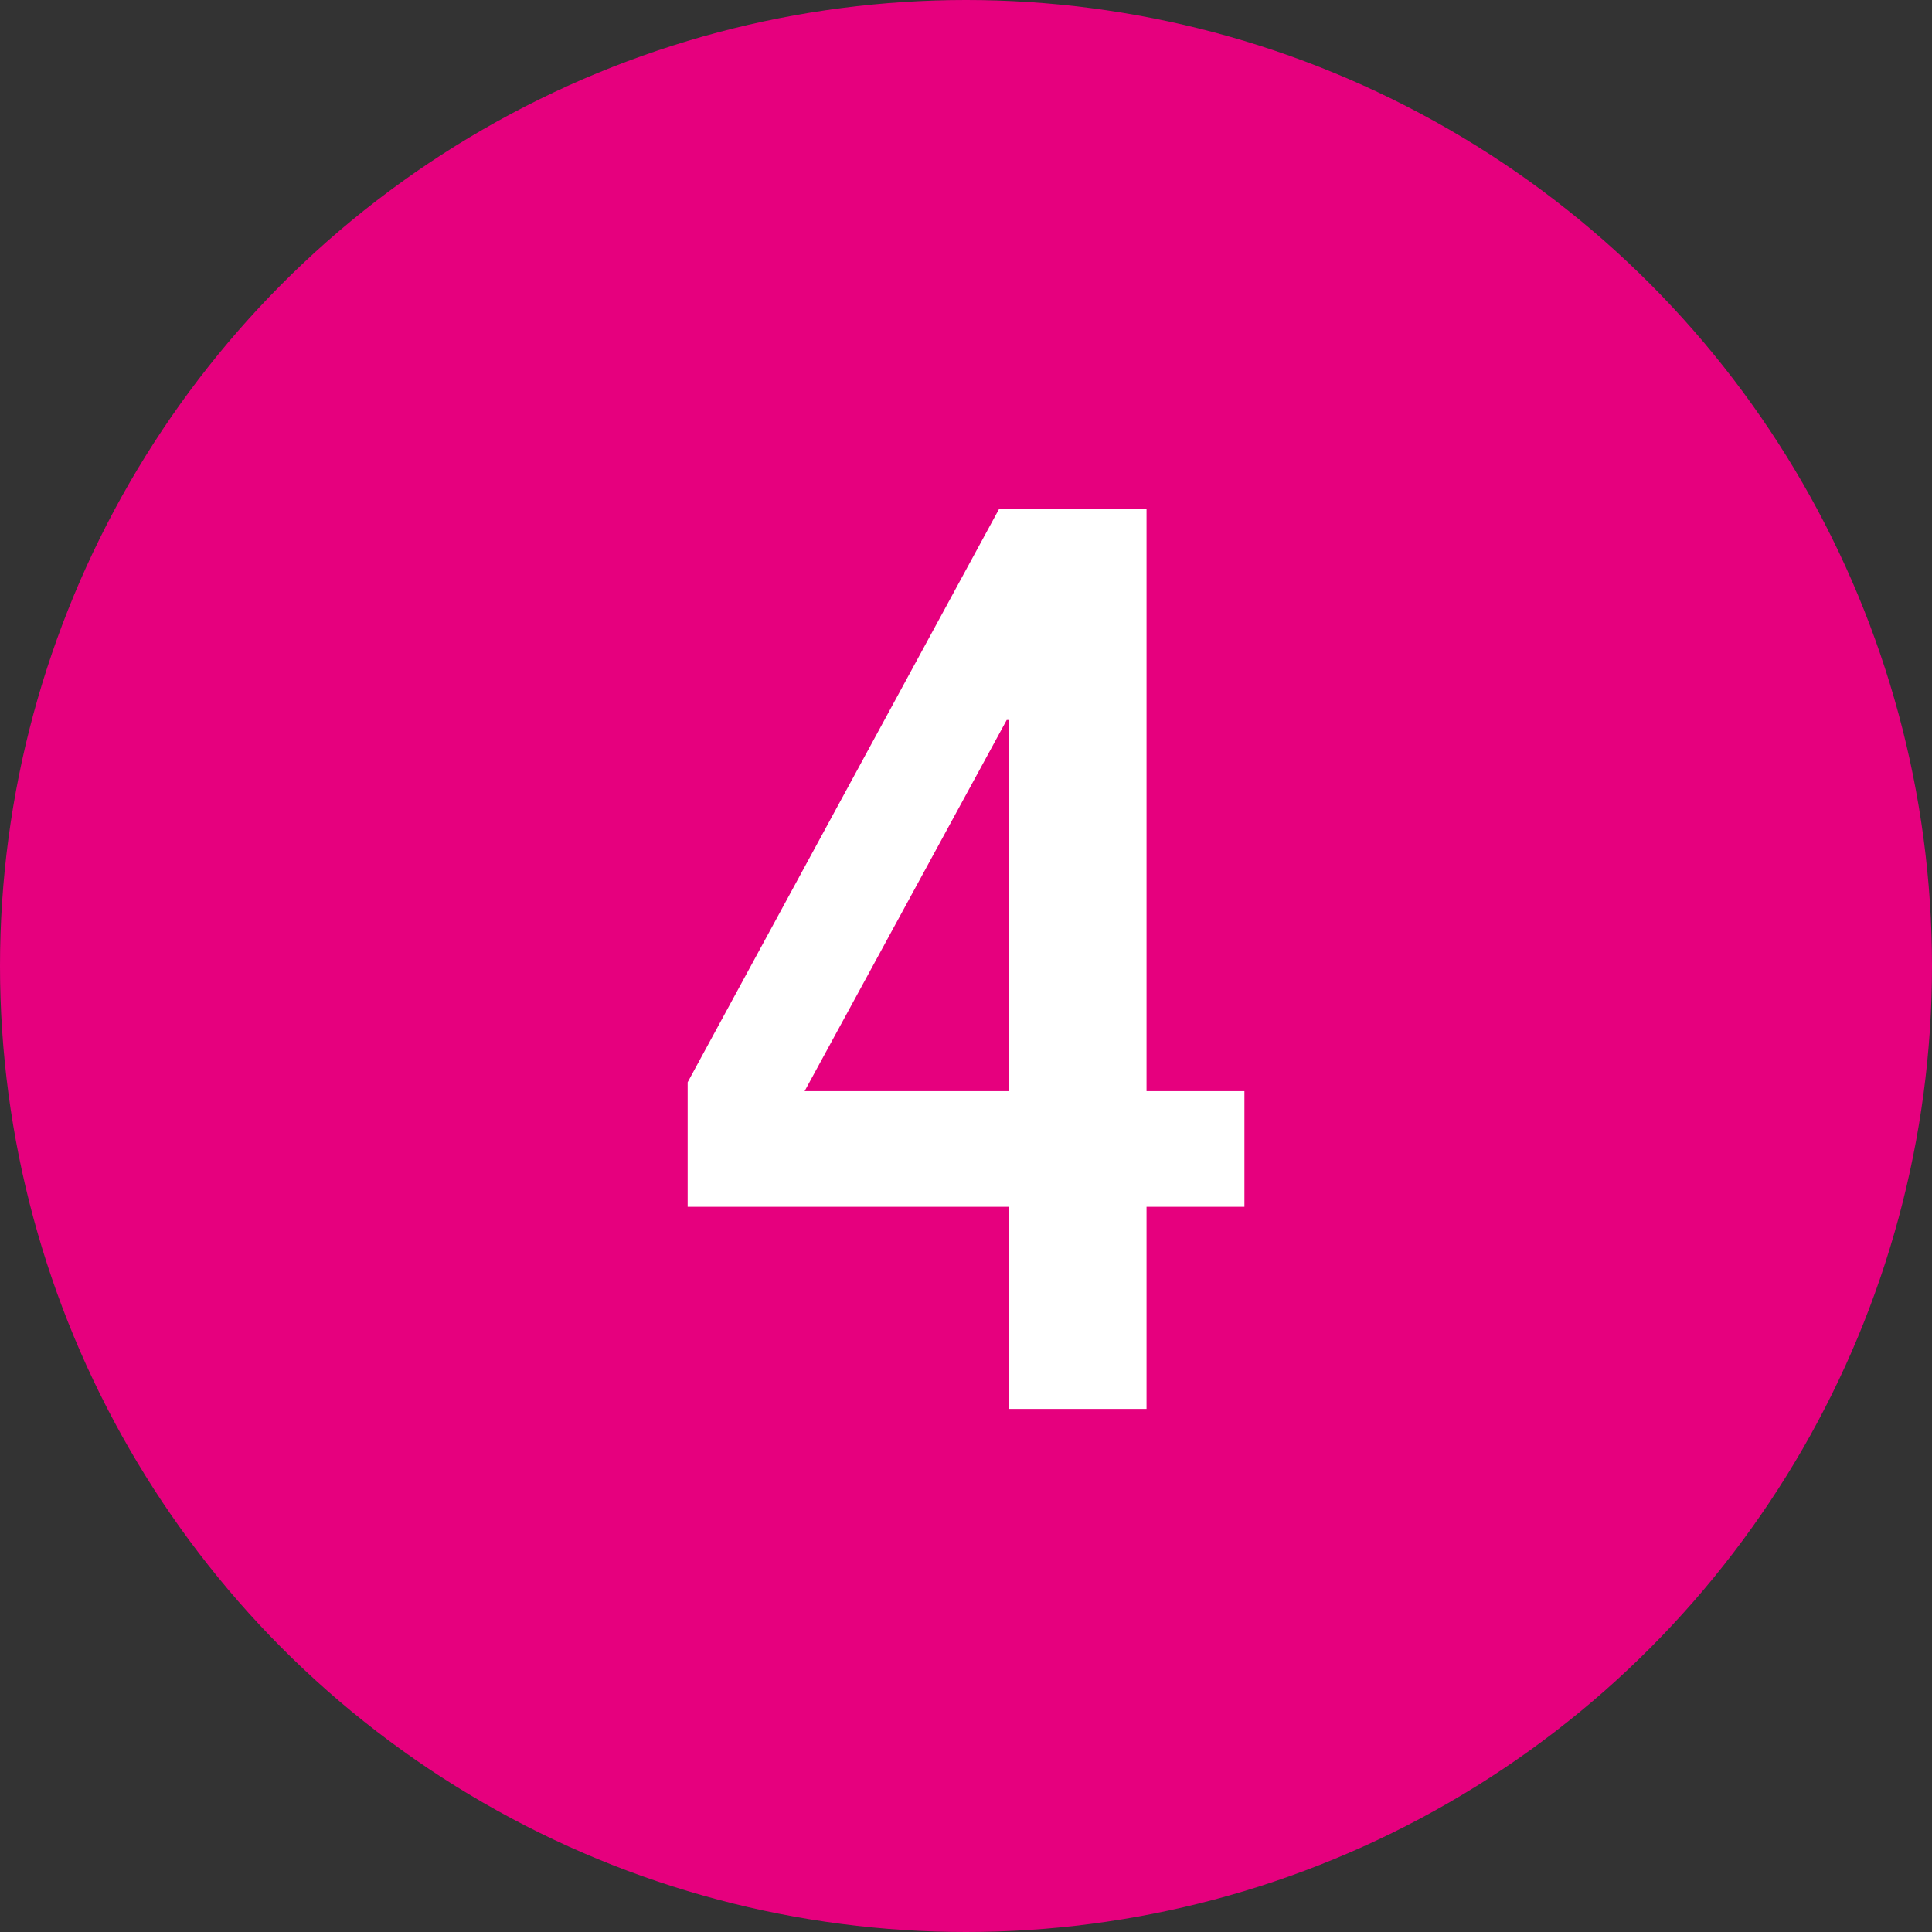 <svg width="152" height="152" xmlns="http://www.w3.org/2000/svg">

 <rect width="100%" height="100%" fill="#333333" stroke="none"/>

 <g>
  <title>Layer 1</title>
  <circle id="svg_1" fill="#e6007e" r="76" cy="76" cx="76"/>
  <g id="svg_2">
   <path id="svg_3" fill="#FFFFFF" d="m54.101,85.147l24.501,-45.104l11.601,0l0,45.803l7.701,0l0,9.101l-7.701,0l0,15.901l-10.8,0l0,-15.901l-25.302,0l0,-9.8zm25.302,-28.502l-0.2,0l-15.901,29.201l16.102,0l0,-29.201z"/>
  </g>
 </g>
</svg>